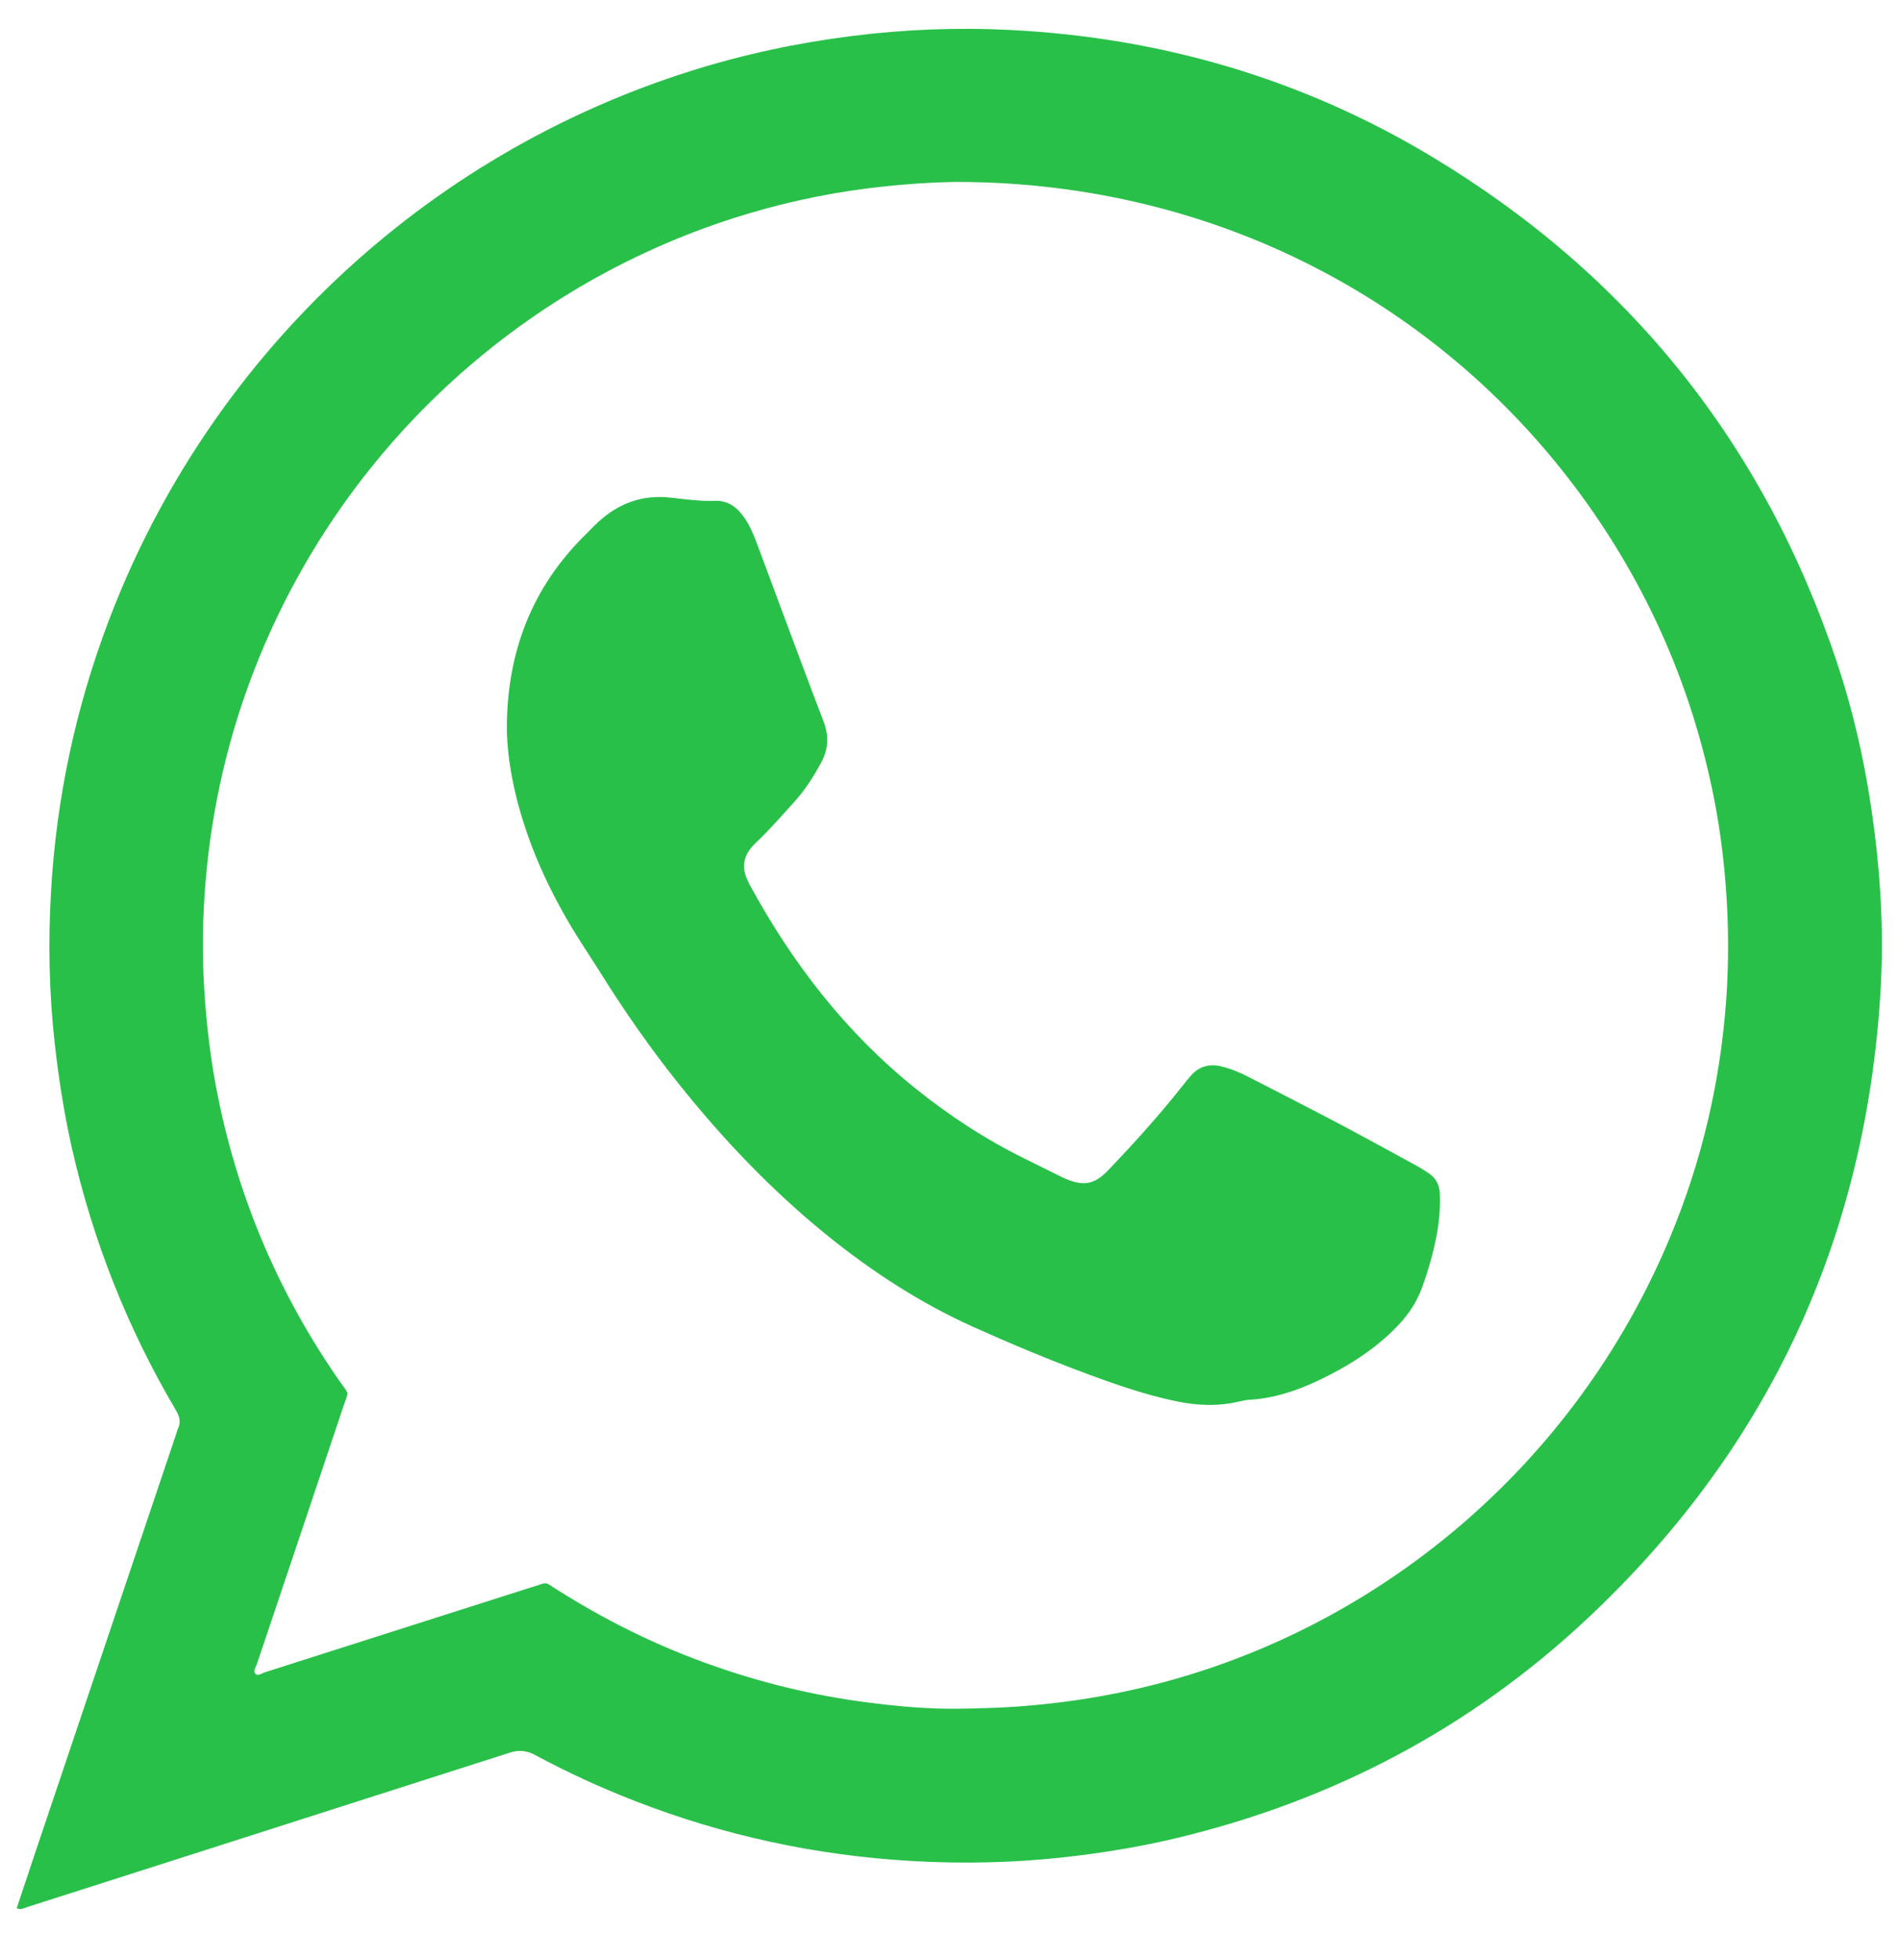 <svg width="32" height="33" viewBox="0 0 32 33" fill="none" xmlns="http://www.w3.org/2000/svg">
<path d="M30.949 11.184C29.72 7.484 27.433 4.625 24.091 2.623C21.919 1.322 19.551 0.634 17.025 0.505C16.129 0.459 15.235 0.494 14.343 0.607C13.431 0.722 12.537 0.912 11.66 1.187C7.133 2.603 3.495 6.038 1.821 10.477C1.271 11.935 0.95 13.443 0.86 14.999C0.81 15.86 0.826 16.721 0.923 17.579C0.988 18.157 1.078 18.731 1.204 19.298C1.558 20.875 2.145 22.36 2.967 23.75C3.031 23.858 3.048 23.953 2.993 24.062C2.987 24.074 2.984 24.088 2.981 24.102C2.19 26.449 1.4 28.797 0.609 31.144C0.5 31.468 0.391 31.794 0.281 32.127C0.355 32.159 0.398 32.127 0.443 32.112C1.095 31.904 1.749 31.695 2.402 31.486C4.467 30.826 6.532 30.166 8.597 29.504C8.738 29.459 8.874 29.473 9.007 29.544C9.549 29.837 10.109 30.093 10.683 30.317C12.188 30.904 13.749 31.24 15.36 31.332C16.213 31.381 17.067 31.363 17.918 31.269C18.558 31.198 19.193 31.095 19.819 30.945C22.441 30.317 24.756 29.101 26.724 27.26C29.778 24.401 31.421 20.868 31.672 16.691C31.726 15.788 31.683 14.886 31.569 13.987C31.447 13.033 31.251 12.096 30.948 11.184H30.949ZM29.07 16.873C28.968 18.231 28.662 19.541 28.14 20.8C26.528 24.702 23.14 27.491 19.239 28.412C18.646 28.552 18.047 28.65 17.439 28.706C17 28.748 16.559 28.764 16.118 28.768C15.621 28.773 15.126 28.728 14.632 28.665C13.684 28.545 12.762 28.318 11.865 27.991C10.987 27.671 10.157 27.256 9.368 26.755C9.333 26.732 9.298 26.709 9.262 26.686C9.22 26.657 9.177 26.647 9.125 26.667C9.046 26.696 8.964 26.718 8.884 26.744C7.411 27.213 5.939 27.684 4.466 28.153C4.411 28.17 4.342 28.229 4.295 28.172C4.261 28.131 4.31 28.068 4.327 28.015C4.813 26.568 5.3 25.123 5.784 23.676C5.874 23.407 5.889 23.496 5.725 23.261C4.714 21.812 4.03 20.221 3.676 18.491C3.551 17.88 3.477 17.263 3.439 16.639C3.403 16.035 3.412 15.434 3.463 14.834C3.569 13.577 3.852 12.361 4.318 11.188C5.744 7.601 8.701 4.839 12.369 3.668C13.104 3.434 13.853 3.267 14.62 3.171C15.162 3.102 15.706 3.067 16.122 3.063C20.527 3.067 24.359 5.152 26.724 8.468C27.787 9.96 28.499 11.606 28.86 13.402C28.992 14.062 29.066 14.729 29.094 15.402C29.114 15.893 29.106 16.383 29.07 16.872V16.873Z" fill="#29C04A"/>
<path d="M24.072 19.759C24.003 19.712 23.932 19.666 23.858 19.626C23.422 19.388 22.986 19.149 22.548 18.917C22.047 18.653 21.542 18.395 21.038 18.136C20.889 18.058 20.733 17.994 20.57 17.954C20.378 17.907 20.209 17.947 20.071 18.094C20.019 18.151 19.971 18.211 19.924 18.271C19.529 18.772 19.102 19.244 18.661 19.705C18.432 19.945 18.245 19.975 17.941 19.843C17.922 19.834 17.902 19.827 17.883 19.817C17.67 19.712 17.457 19.605 17.244 19.5C16.589 19.177 15.982 18.778 15.412 18.32C14.243 17.379 13.346 16.217 12.632 14.906C12.608 14.864 12.59 14.819 12.571 14.774C12.494 14.586 12.531 14.417 12.657 14.265C12.684 14.233 12.714 14.203 12.745 14.174C12.964 13.967 13.161 13.739 13.364 13.516C13.55 13.313 13.696 13.085 13.827 12.845C13.956 12.612 13.962 12.385 13.868 12.139C13.642 11.552 13.424 10.961 13.203 10.372C13.047 9.952 12.892 9.533 12.734 9.113C12.677 8.962 12.611 8.815 12.514 8.685C12.395 8.523 12.244 8.423 12.035 8.432C11.782 8.442 11.531 8.403 11.282 8.377C10.811 8.327 10.415 8.476 10.073 8.791C9.995 8.863 9.924 8.939 9.849 9.013C8.966 9.886 8.554 10.953 8.537 12.186C8.532 12.594 8.594 12.995 8.689 13.391C8.871 14.139 9.176 14.835 9.56 15.498C9.731 15.795 9.925 16.078 10.107 16.368C10.508 17.011 10.94 17.63 11.411 18.222C12.168 19.173 13.002 20.049 13.949 20.813C14.704 21.421 15.513 21.945 16.399 22.343C17.024 22.624 17.656 22.888 18.299 23.127C18.791 23.31 19.286 23.481 19.801 23.59C20.162 23.666 20.521 23.681 20.883 23.593C20.937 23.581 20.993 23.568 21.048 23.566C21.46 23.542 21.843 23.413 22.212 23.238C22.702 23.005 23.157 22.719 23.536 22.326C23.723 22.132 23.868 21.912 23.958 21.657C24.057 21.379 24.139 21.097 24.194 20.809C24.238 20.575 24.26 20.338 24.25 20.099C24.244 19.955 24.189 19.842 24.072 19.759Z" fill="#29C04A"/>
</svg>
